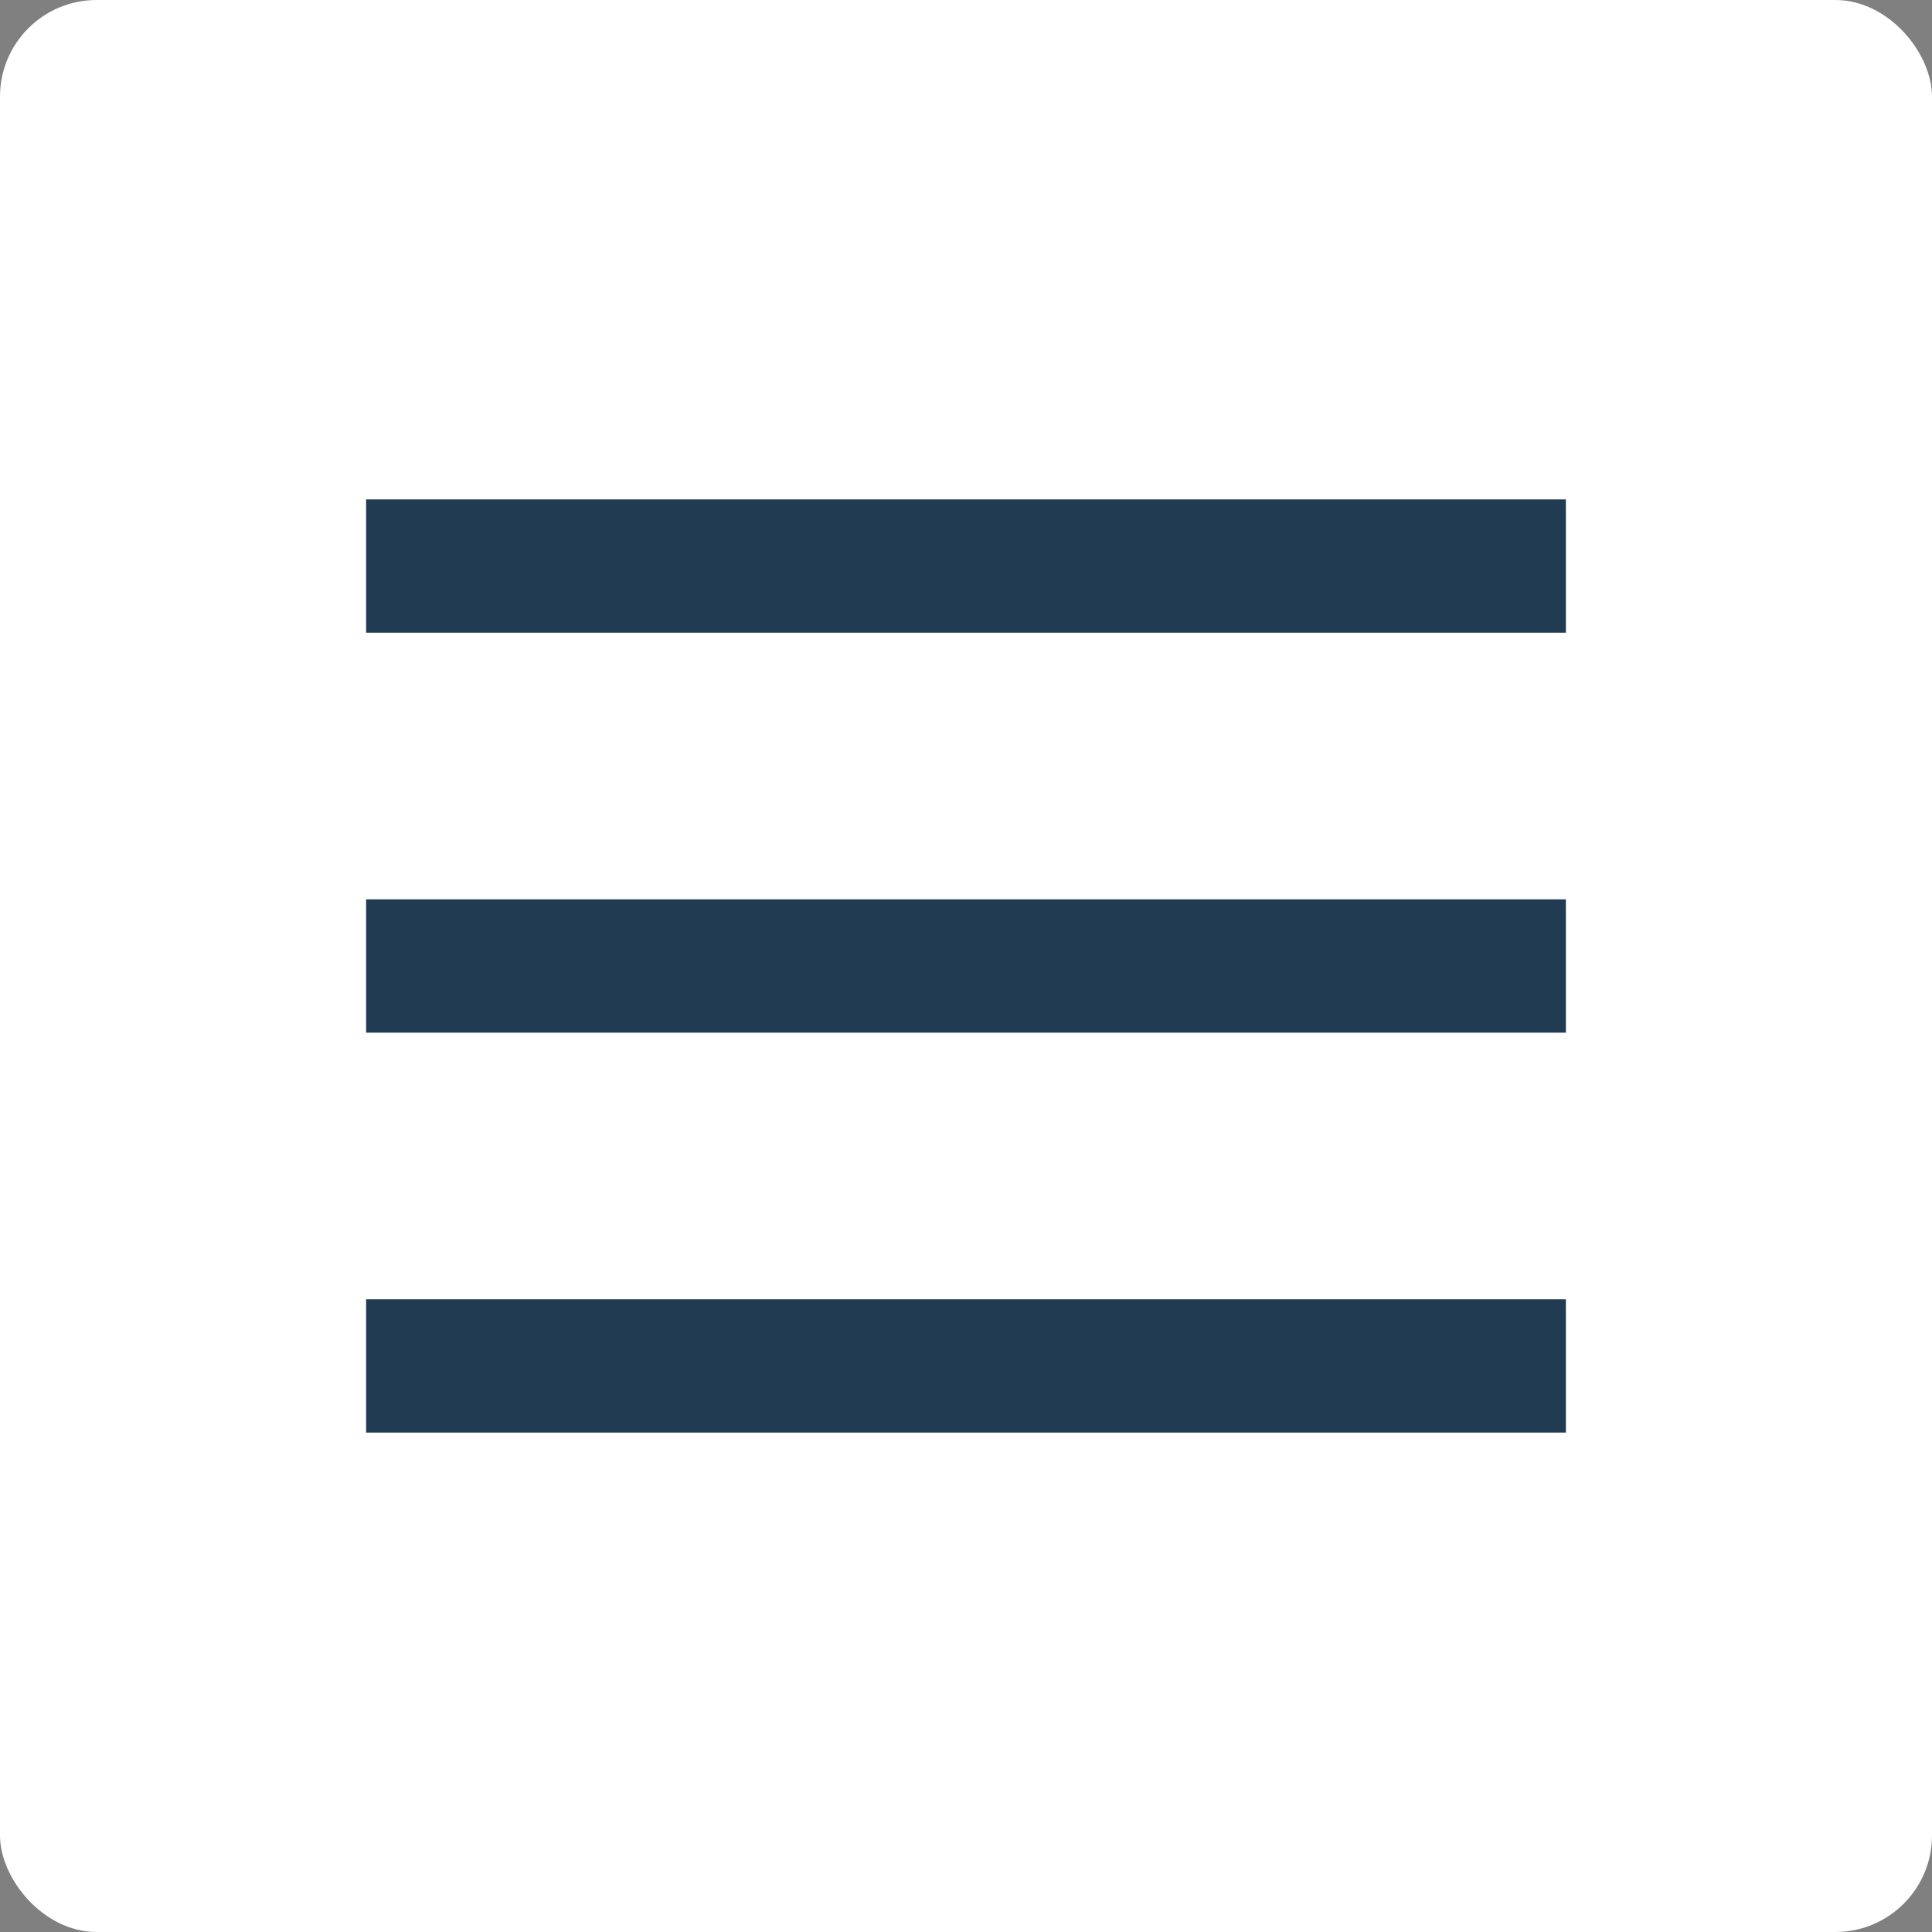 <svg xmlns="http://www.w3.org/2000/svg" xmlns:xlink="http://www.w3.org/1999/xlink" width="40" height="40" viewBox="0 0 100 100"><rect x="0" y="0" width="100" height="100" fill="#808080" stroke="none"/><g><rect width="100%" height="100%" fill="#FFFFFF" rx="5" ry="5"></rect><g transform="translate(50 50) scale(0.69 0.69) rotate(0) translate(-50 -50)" style="fill:#213b52"><svg fill="#213b52" xmlns="http://www.w3.org/2000/svg" xmlns:xlink="http://www.w3.org/1999/xlink" version="1.1" preserveAspectRatio="none" x="0px" y="0px" viewBox="0 0 100 100"><defs><g id="a"><path fill="#213b52" stroke="none" d=" M 95 55 L 95 45 5 45 5 55 95 55 M 95 85 L 95 75 5 75 5 85 95 85 M 95 25 L 95 15 5 15 5 25 95 25 Z"></path></g></defs><g transform="matrix( 1, 0, 0, 1, 0,0) "><use xlink:href="#a"></use></g></svg></g></g></svg>